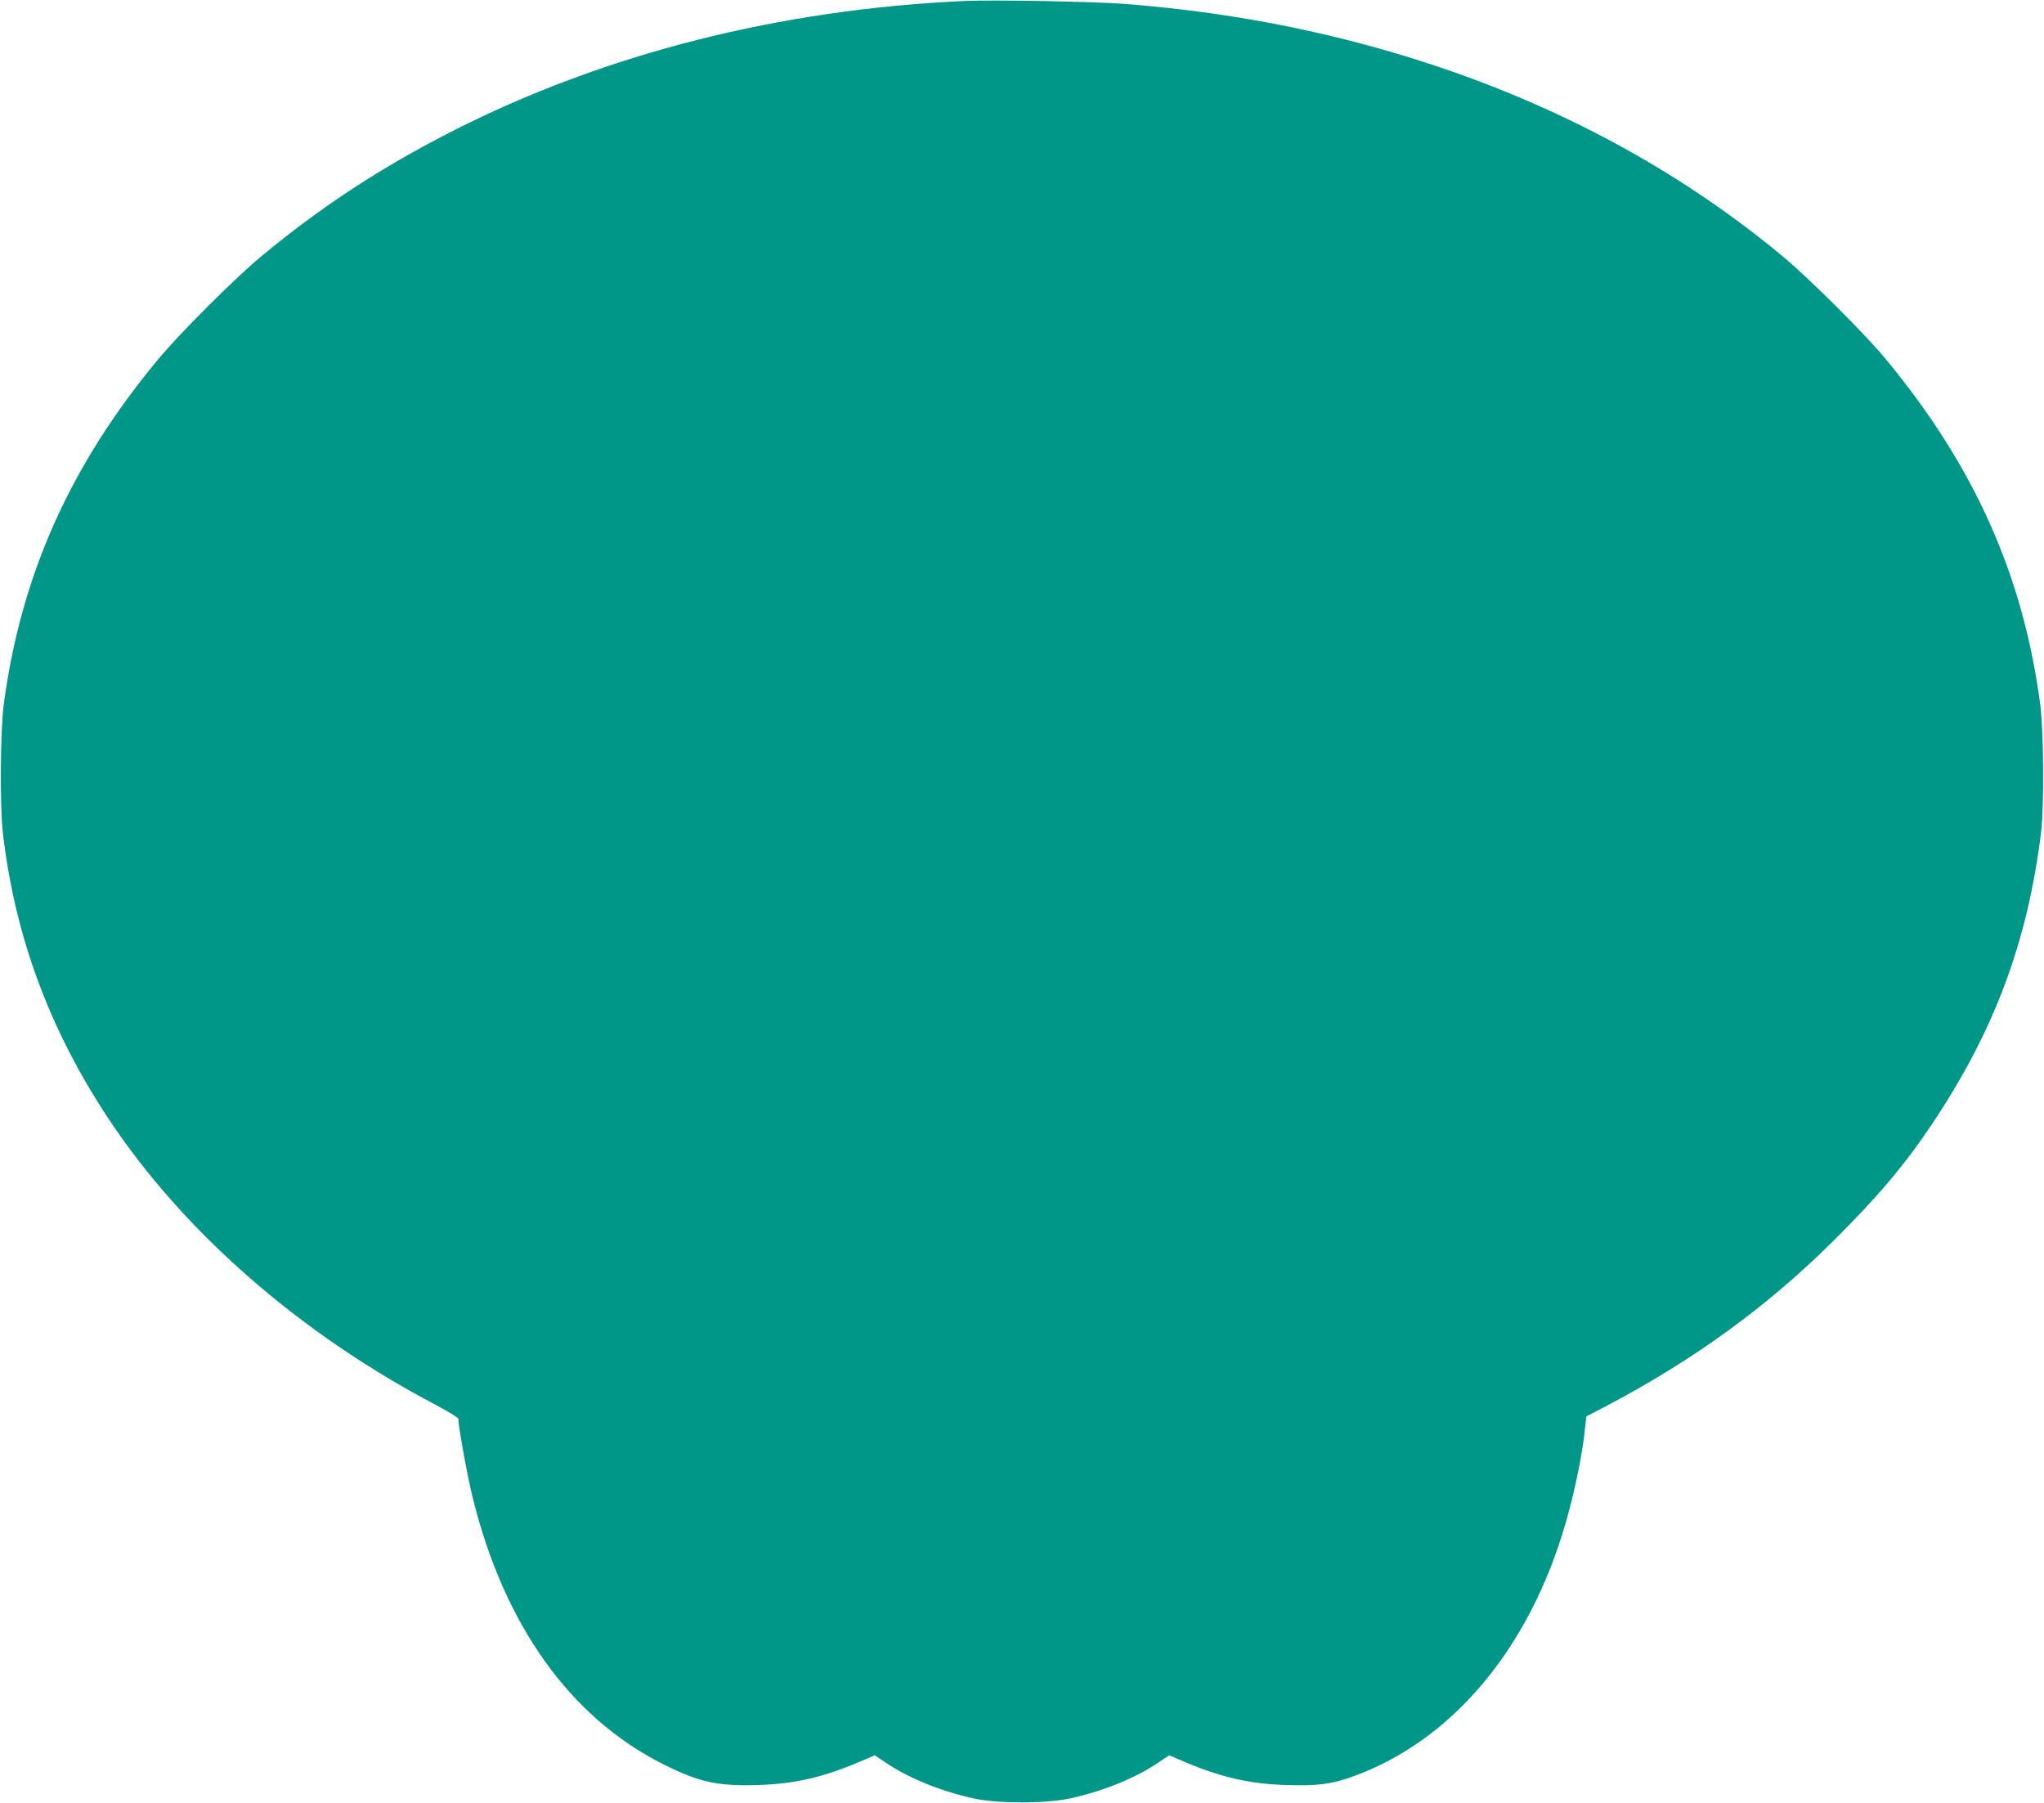<?xml version="1.0" standalone="no"?>
<!DOCTYPE svg PUBLIC "-//W3C//DTD SVG 20010904//EN"
 "http://www.w3.org/TR/2001/REC-SVG-20010904/DTD/svg10.dtd">
<svg version="1.0" xmlns="http://www.w3.org/2000/svg"
 width="1280pt" height="1129pt" viewBox="0 0 1280 1129"
 preserveAspectRatio="xMidYMid meet">
<g transform="translate(0,1129) scale(0.1,-0.1)"
fill="#009688" stroke="none">
<path d="M6045 11284 c-1162 -52 -2257 -330 -3210 -814 -446 -227 -827 -476
-1200 -786 -165 -137 -510 -482 -643 -642 -554 -666 -862 -1357 -969 -2167
-21 -163 -24 -635 -5 -800 75 -647 293 -1236 665 -1795 469 -706 1196 -1341
2050 -1789 75 -40 137 -78 137 -84 0 -46 58 -367 90 -494 197 -798 610 -1376
1190 -1668 228 -115 344 -140 597 -132 229 7 406 48 630 143 l101 43 69 -46
c145 -98 347 -180 555 -225 150 -32 447 -32 598 1 202 43 410 127 553 224 l69
46 91 -39 c232 -98 410 -140 640 -147 193 -6 278 4 407 49 628 221 1119 803
1346 1597 52 180 98 399 116 554 l12 108 121 63 c555 292 1014 626 1431 1041
277 276 442 471 615 730 389 582 596 1138 681 1825 19 157 16 631 -5 795 -107
814 -414 1500 -975 2175 -128 154 -476 500 -637 634 -764 635 -1683 1091
-2730 1356 -445 112 -895 186 -1385 225 -184 15 -820 27 -1005 19z"/>
</g>
</svg>
